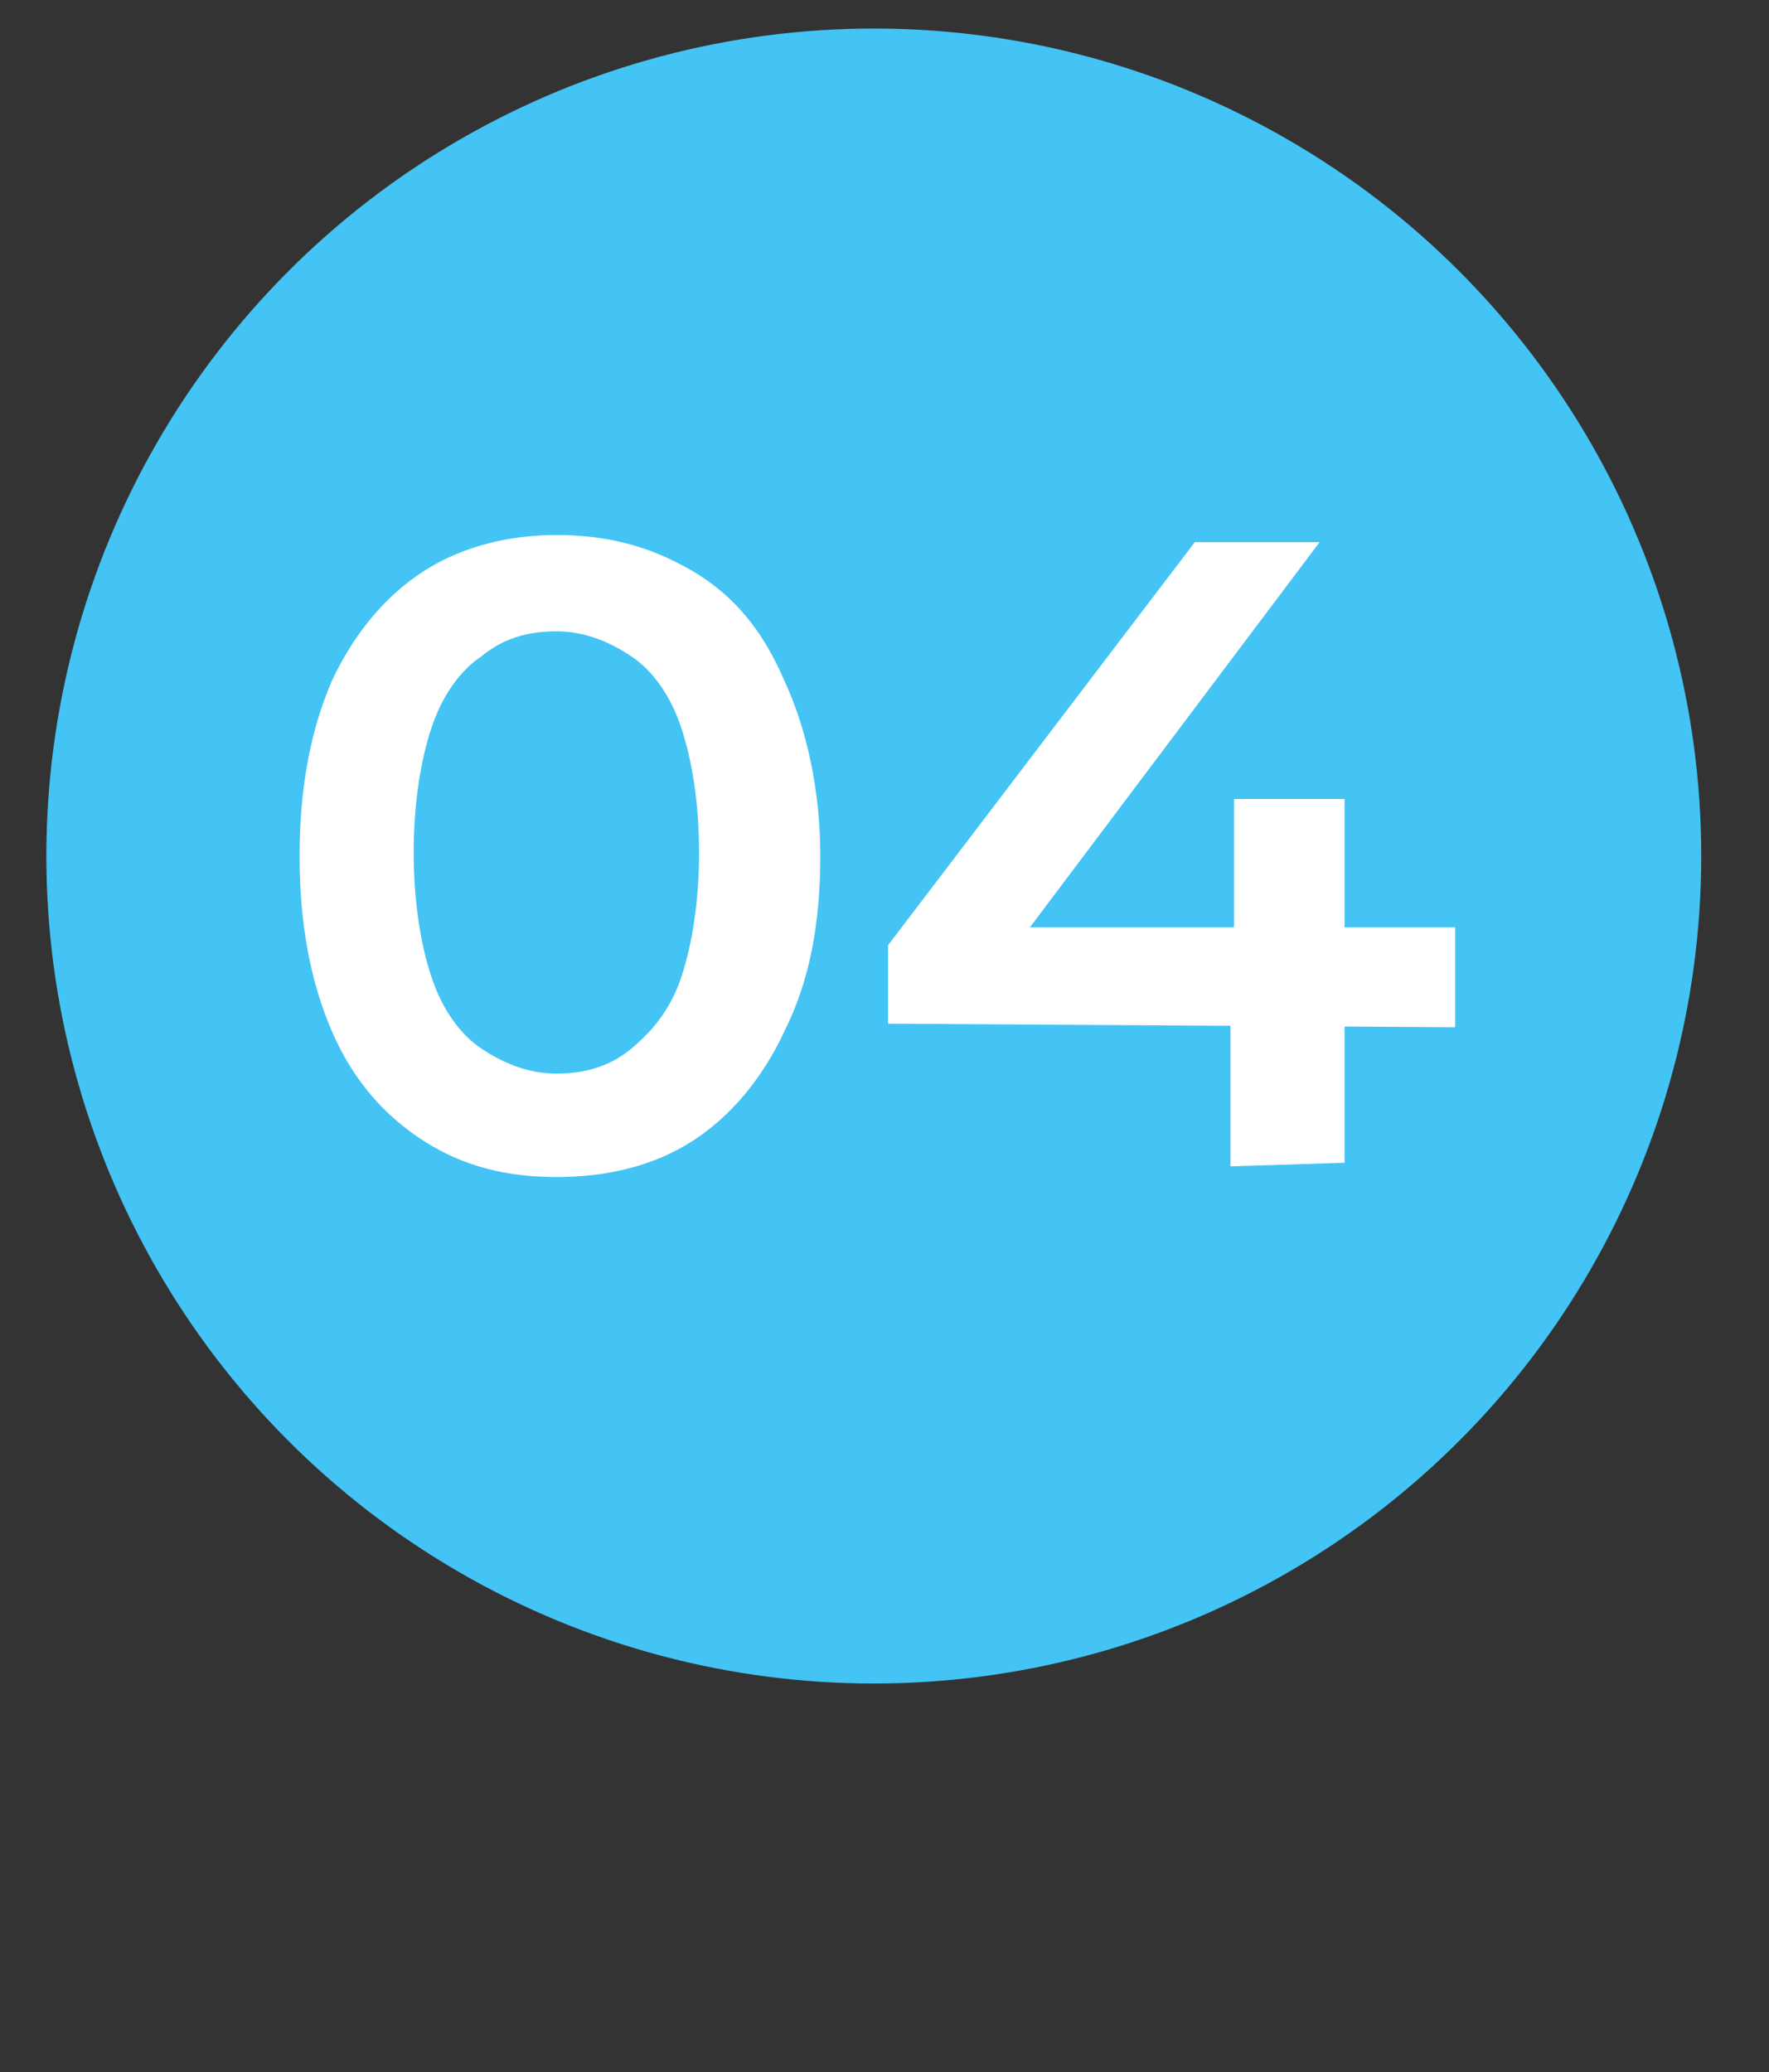 <svg xmlns="http://www.w3.org/2000/svg" xmlns:xlink="http://www.w3.org/1999/xlink" id="Layer_1" x="0px" y="0px" viewBox="0 0 49.6 58.1" style="enable-background:new 0 0 49.6 58.1;" xml:space="preserve"><rect x="0" y="0" width="49.6" height="58.1" fill="#333333" stroke="none"/><style type="text/css">	.st0{fill:#43C4F4;}	.st1{fill:#FFFFFF;}</style><circle class="st0" cx="24.5" cy="24" r="23.2"></circle><g>	<path class="st1" d="M15.6,33c-1.4,0-2.6-0.3-3.7-1s-2-1.7-2.6-3.1s-0.9-3-0.9-4.9s0.3-3.5,0.9-4.9c0.6-1.3,1.5-2.4,2.6-3.1  c1.1-0.7,2.4-1,3.7-1c1.4,0,2.6,0.3,3.8,1c1.2,0.7,2,1.7,2.6,3.1c0.6,1.3,1,3,1,4.9s-0.3,3.5-1,4.9c-0.6,1.3-1.5,2.4-2.6,3.1  S17,33,15.6,33z M15.6,30.1c0.8,0,1.5-0.2,2.1-0.7s1.1-1.1,1.4-2s0.5-2.1,0.5-3.5s-0.2-2.6-0.5-3.5s-0.8-1.6-1.4-2  s-1.3-0.7-2.1-0.7c-0.8,0-1.5,0.2-2.1,0.7c-0.6,0.4-1.1,1.1-1.4,2c-0.3,0.9-0.5,2.1-0.5,3.5s0.2,2.6,0.5,3.5s0.8,1.6,1.4,2  S14.8,30.1,15.6,30.1z"></path>	<path class="st1" d="M24.9,28.7v-2.2l8.6-11.3H37l-8.5,11.3L26.9,26h13.9v2.8L24.9,28.7L24.9,28.7z M34.5,32.7v-4l0.1-2.8v-3.5h3.1  v10.2L34.5,32.7L34.5,32.7z"></path></g></svg>